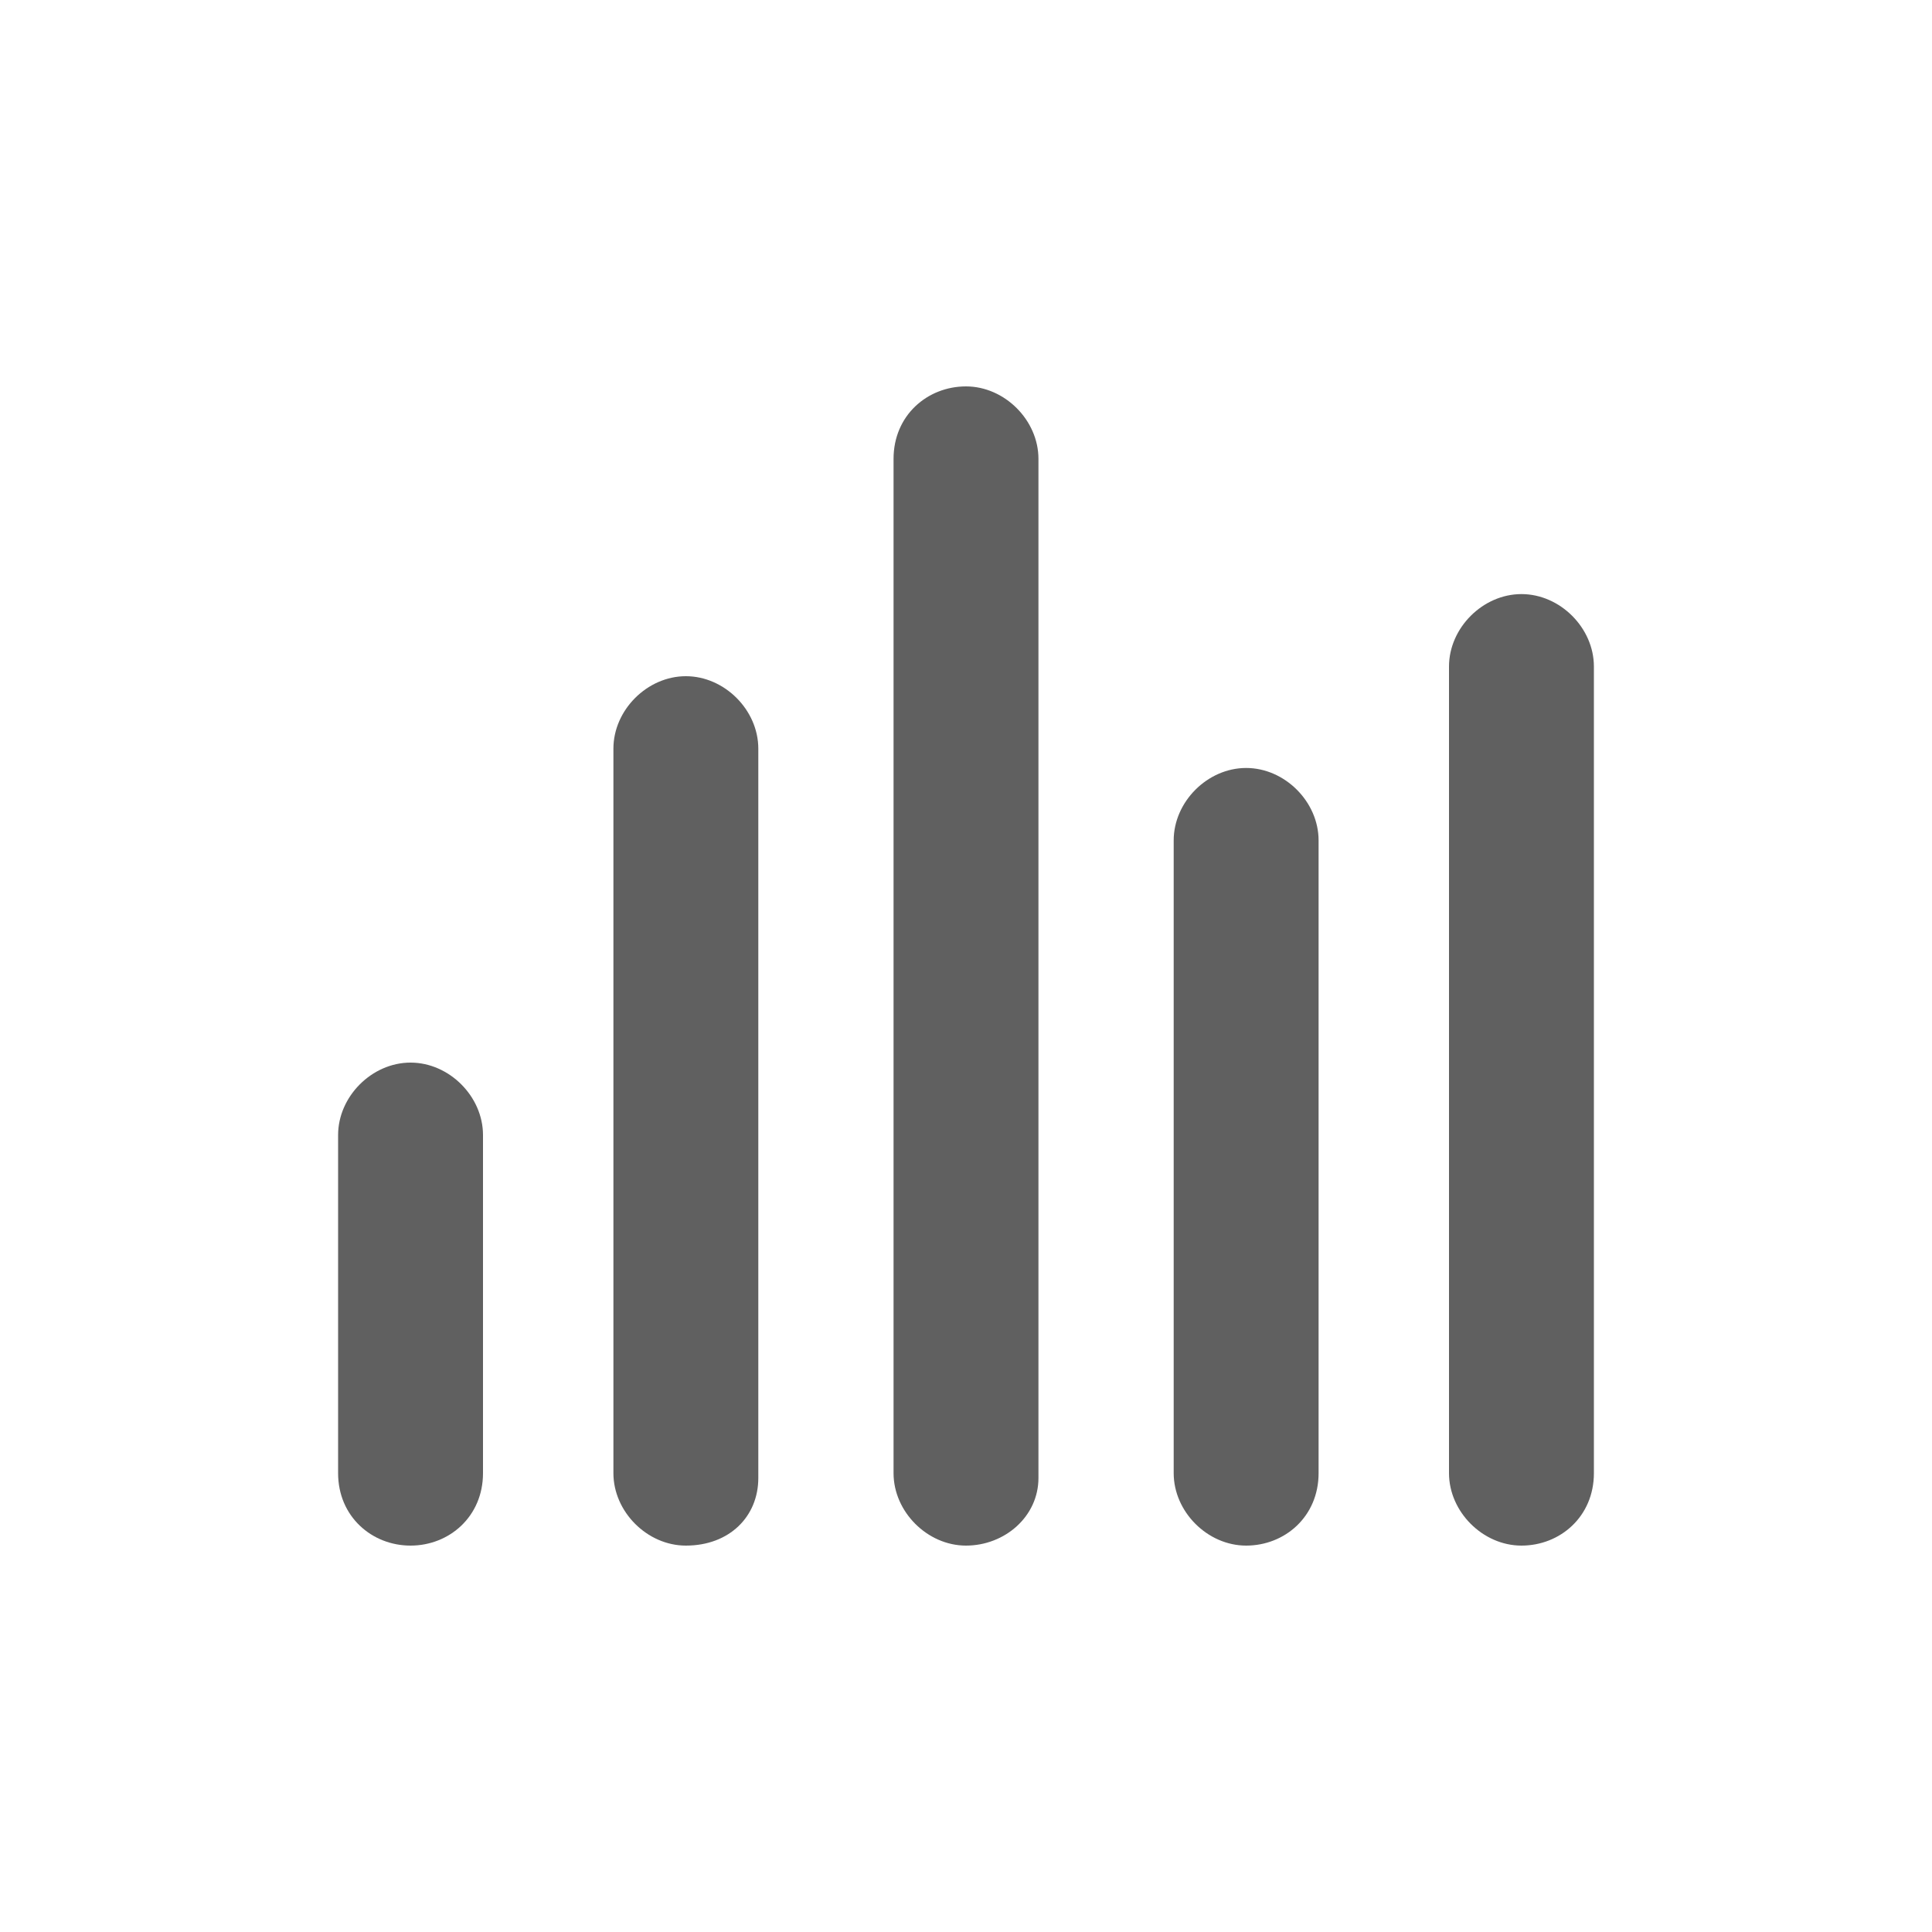 <?xml version="1.0" encoding="utf-8"?>
<!-- Generator: Adobe Illustrator 26.0.3, SVG Export Plug-In . SVG Version: 6.00 Build 0)  -->
<svg version="1.1" id="Layer_1" xmlns="http://www.w3.org/2000/svg" xmlns:xlink="http://www.w3.org/1999/xlink" x="0px" y="0px"
	 viewBox="0 0 40 40" style="enable-background:new 0 0 40 40;" xml:space="preserve">
<style type="text/css">
	.st0{fill:#606060;}
</style>
<g>
	<g>
		<path class="st0" d="M8.5,32C7.7,32,7,31.4,7,30.5v-7c0-0.8,0.7-1.5,1.5-1.5s1.5,0.7,1.5,1.5v7C10,31.4,9.3,32,8.5,32z"/>
	</g>
	<g>
		<path class="st0" d="M14.2,32c-0.8,0-1.5-0.7-1.5-1.5V15.5c0-0.8,0.7-1.5,1.5-1.5s1.5,0.7,1.5,1.5v15.1C15.7,31.4,15.1,32,14.2,32
			z"/>
	</g>
	<g>
		<path class="st0" d="M20,32c-0.8,0-1.5-0.7-1.5-1.5V9.5C18.5,8.6,19.2,8,20,8s1.5,0.7,1.5,1.5v21.1C21.5,31.4,20.8,32,20,32z"/>
	</g>
	<g>
		<path class="st0" d="M25.8,32c-0.8,0-1.5-0.7-1.5-1.5V17.4c0-0.8,0.7-1.5,1.5-1.5s1.5,0.7,1.5,1.5v13.1C27.3,31.4,26.6,32,25.8,32
			z"/>
	</g>
	<g>
		<path class="st0" d="M31.5,32c-0.8,0-1.5-0.7-1.5-1.5V13.8c0-0.8,0.7-1.5,1.5-1.5S33,13,33,13.8v16.7C33,31.4,32.3,32,31.5,32z"/>
	</g>
</g>
</svg>
